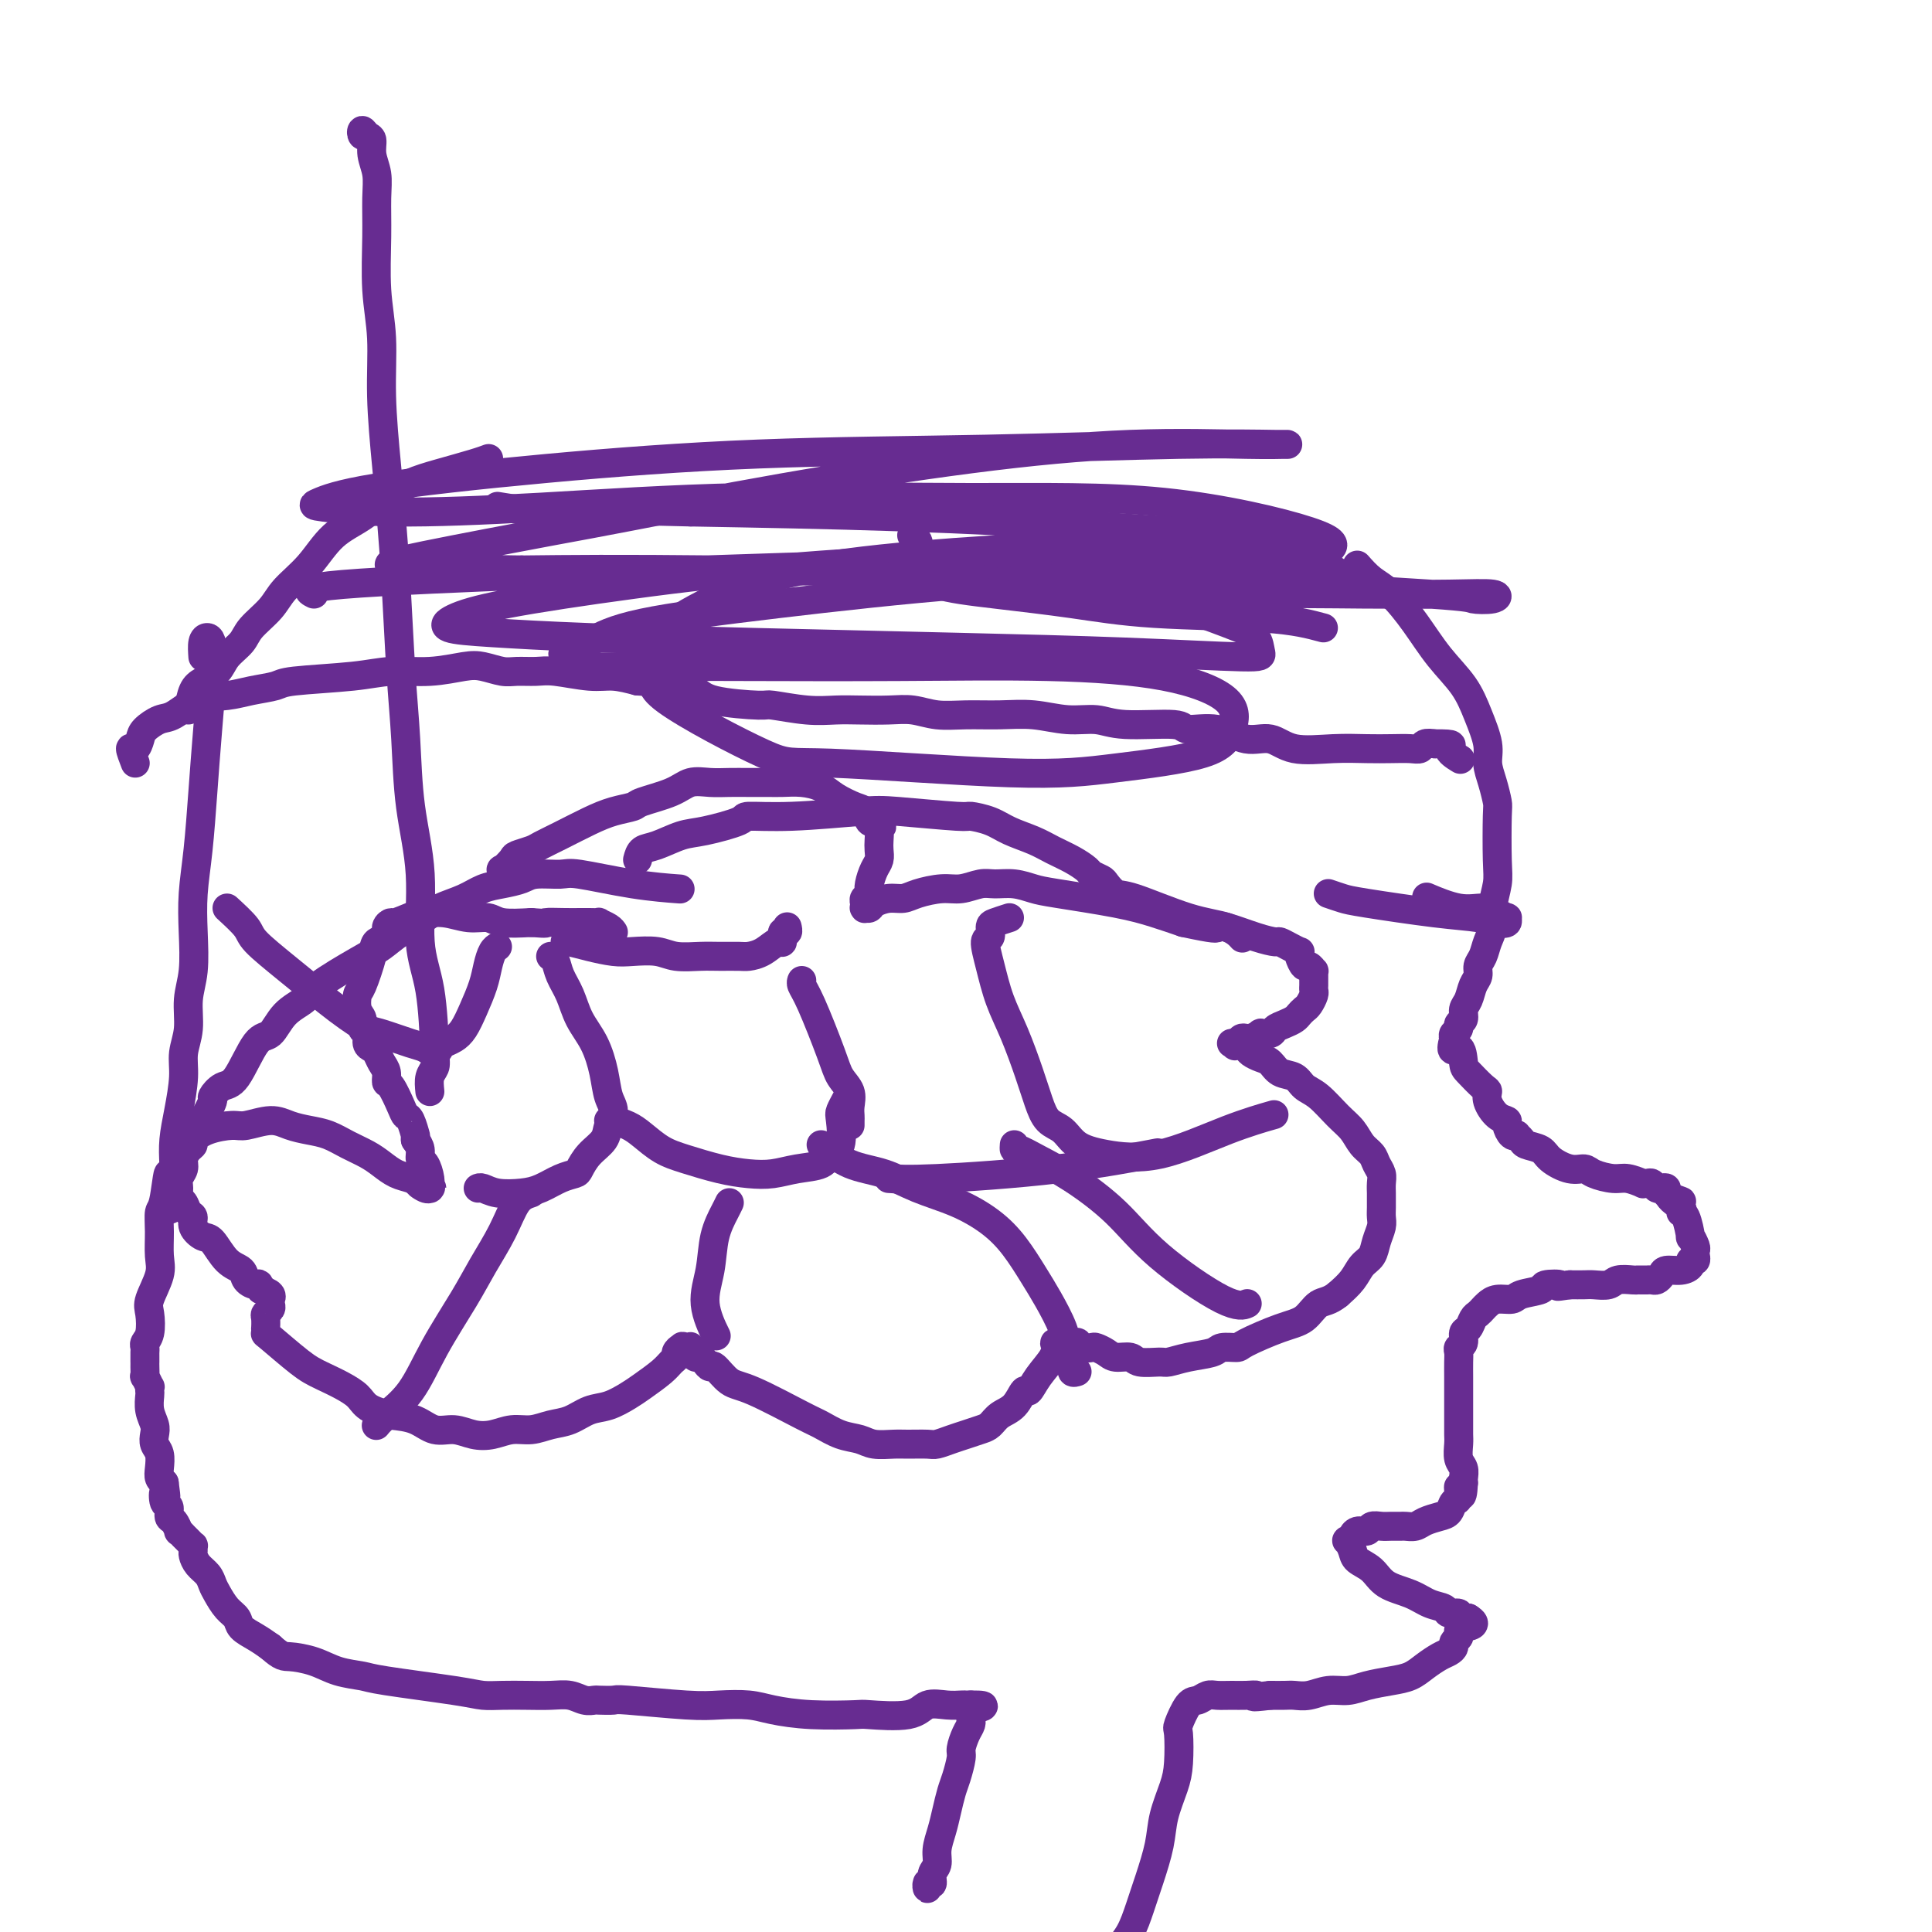 <svg viewBox='0 0 400 400' version='1.1' xmlns='http://www.w3.org/2000/svg' xmlns:xlink='http://www.w3.org/1999/xlink'><g fill='none' stroke='#672C91' stroke-width='6' stroke-linecap='round' stroke-linejoin='round'><path d='M105,182c-0.364,-0.900 -0.729,-1.799 -1,-2c-0.271,-0.201 -0.450,0.298 0,0c0.450,-0.298 1.528,-1.391 2,-2c0.472,-0.609 0.337,-0.733 1,-1c0.663,-0.267 2.122,-0.677 3,-1c0.878,-0.323 1.174,-0.559 2,-1c0.826,-0.441 2.181,-1.087 4,-2c1.819,-0.913 4.100,-2.092 6,-3c1.900,-0.908 3.417,-1.543 5,-2c1.583,-0.457 3.231,-0.735 4,-1c0.769,-0.265 0.659,-0.516 2,-1c1.341,-0.484 4.133,-1.202 6,-2c1.867,-0.798 2.811,-1.678 4,-2c1.189,-0.322 2.624,-0.086 4,0c1.376,0.086 2.692,0.022 4,0c1.308,-0.022 2.608,-0.004 4,0c1.392,0.004 2.874,-0.007 4,0c1.126,0.007 1.894,0.033 3,0c1.106,-0.033 2.548,-0.126 4,0c1.452,0.126 2.914,0.472 4,1c1.086,0.528 1.797,1.238 3,2c1.203,0.762 2.900,1.575 4,2c1.100,0.425 1.604,0.460 2,1c0.396,0.540 0.685,1.583 1,2c0.315,0.417 0.658,0.209 1,0'/><path d='M181,170c2.547,1.429 1.415,1.002 1,1c-0.415,-0.002 -0.114,0.421 0,1c0.114,0.579 0.041,1.313 0,2c-0.041,0.687 -0.050,1.325 0,2c0.050,0.675 0.158,1.386 0,2c-0.158,0.614 -0.582,1.130 -1,2c-0.418,0.870 -0.830,2.094 -1,3c-0.170,0.906 -0.098,1.496 0,2c0.098,0.504 0.222,0.923 0,1c-0.222,0.077 -0.791,-0.190 -1,0c-0.209,0.190 -0.057,0.835 0,1c0.057,0.165 0.019,-0.151 0,0c-0.019,0.151 -0.018,0.770 0,1c0.018,0.230 0.052,0.072 0,0c-0.052,-0.072 -0.190,-0.057 0,0c0.190,0.057 0.709,0.156 1,0c0.291,-0.156 0.353,-0.568 1,-1c0.647,-0.432 1.880,-0.885 3,-1c1.120,-0.115 2.127,0.109 3,0c0.873,-0.109 1.611,-0.551 3,-1c1.389,-0.449 3.427,-0.906 5,-1c1.573,-0.094 2.679,0.174 4,0c1.321,-0.174 2.856,-0.791 4,-1c1.144,-0.209 1.896,-0.012 3,0c1.104,0.012 2.558,-0.163 4,0c1.442,0.163 2.870,0.662 4,1c1.130,0.338 1.963,0.513 5,1c3.037,0.487 8.279,1.285 12,2c3.721,0.715 5.920,1.347 8,2c2.080,0.653 4.040,1.326 6,2'/><path d='M245,191c6.959,1.492 6.858,1.222 7,1c0.142,-0.222 0.527,-0.397 2,0c1.473,0.397 4.034,1.364 6,2c1.966,0.636 3.336,0.940 4,1c0.664,0.060 0.622,-0.126 1,0c0.378,0.126 1.176,0.563 2,1c0.824,0.437 1.674,0.872 2,1c0.326,0.128 0.130,-0.053 0,0c-0.130,0.053 -0.192,0.339 0,1c0.192,0.661 0.640,1.697 1,2c0.360,0.303 0.632,-0.126 1,0c0.368,0.126 0.831,0.807 1,1c0.169,0.193 0.045,-0.103 0,0c-0.045,0.103 -0.011,0.604 0,1c0.011,0.396 0.000,0.687 0,1c-0.000,0.313 0.011,0.647 0,1c-0.011,0.353 -0.045,0.724 0,1c0.045,0.276 0.167,0.455 0,1c-0.167,0.545 -0.625,1.455 -1,2c-0.375,0.545 -0.668,0.723 -1,1c-0.332,0.277 -0.703,0.652 -1,1c-0.297,0.348 -0.518,0.668 -1,1c-0.482,0.332 -1.223,0.676 -2,1c-0.777,0.324 -1.588,0.626 -2,1c-0.412,0.374 -0.425,0.818 -1,1c-0.575,0.182 -1.713,0.101 -2,0c-0.287,-0.101 0.277,-0.220 0,0c-0.277,0.220 -1.394,0.781 -2,1c-0.606,0.219 -0.702,0.098 -1,0c-0.298,-0.098 -0.800,-0.171 -1,0c-0.200,0.171 -0.100,0.585 0,1'/><path d='M257,216c-2.169,1.079 -1.090,0.278 -1,0c0.090,-0.278 -0.807,-0.033 -1,0c-0.193,0.033 0.319,-0.147 1,0c0.681,0.147 1.532,0.621 2,1c0.468,0.379 0.552,0.664 1,1c0.448,0.336 1.260,0.723 2,1c0.740,0.277 1.408,0.442 2,1c0.592,0.558 1.110,1.507 2,2c0.890,0.493 2.154,0.529 3,1c0.846,0.471 1.276,1.376 2,2c0.724,0.624 1.742,0.968 3,2c1.258,1.032 2.757,2.752 4,4c1.243,1.248 2.232,2.025 3,3c0.768,0.975 1.316,2.148 2,3c0.684,0.852 1.504,1.384 2,2c0.496,0.616 0.669,1.316 1,2c0.331,0.684 0.821,1.352 1,2c0.179,0.648 0.048,1.276 0,2c-0.048,0.724 -0.012,1.544 0,2c0.012,0.456 -0.000,0.548 0,1c0.000,0.452 0.012,1.266 0,2c-0.012,0.734 -0.048,1.389 0,2c0.048,0.611 0.179,1.178 0,2c-0.179,0.822 -0.670,1.900 -1,3c-0.330,1.100 -0.501,2.223 -1,3c-0.499,0.777 -1.327,1.209 -2,2c-0.673,0.791 -1.192,1.940 -2,3c-0.808,1.060 -1.904,2.030 -3,3'/><path d='M277,268c-1.859,1.529 -3.007,1.352 -4,2c-0.993,0.648 -1.832,2.120 -3,3c-1.168,0.880 -2.667,1.167 -5,2c-2.333,0.833 -5.502,2.212 -7,3c-1.498,0.788 -1.326,0.986 -2,1c-0.674,0.014 -2.195,-0.154 -3,0c-0.805,0.154 -0.895,0.631 -2,1c-1.105,0.369 -3.225,0.631 -5,1c-1.775,0.369 -3.203,0.846 -4,1c-0.797,0.154 -0.962,-0.014 -2,0c-1.038,0.014 -2.951,0.210 -4,0c-1.049,-0.210 -1.236,-0.827 -2,-1c-0.764,-0.173 -2.106,0.098 -3,0c-0.894,-0.098 -1.340,-0.566 -2,-1c-0.660,-0.434 -1.535,-0.834 -2,-1c-0.465,-0.166 -0.521,-0.097 -1,0c-0.479,0.097 -1.381,0.222 -2,0c-0.619,-0.222 -0.953,-0.792 -1,-1c-0.047,-0.208 0.195,-0.056 0,0c-0.195,0.056 -0.825,0.015 -1,0c-0.175,-0.015 0.107,-0.004 0,0c-0.107,0.004 -0.602,0.001 -1,0c-0.398,-0.001 -0.699,-0.001 -1,0'/><path d='M220,278c-3.348,-0.373 -0.718,0.693 0,1c0.718,0.307 -0.475,-0.145 -1,0c-0.525,0.145 -0.380,0.886 -1,2c-0.620,1.114 -2.004,2.602 -3,4c-0.996,1.398 -1.604,2.707 -2,3c-0.396,0.293 -0.581,-0.430 -1,0c-0.419,0.430 -1.074,2.013 -2,3c-0.926,0.987 -2.123,1.377 -3,2c-0.877,0.623 -1.432,1.477 -2,2c-0.568,0.523 -1.147,0.714 -2,1c-0.853,0.286 -1.979,0.665 -3,1c-1.021,0.335 -1.938,0.625 -3,1c-1.062,0.375 -2.269,0.833 -3,1c-0.731,0.167 -0.985,0.041 -2,0c-1.015,-0.041 -2.791,0.001 -4,0c-1.209,-0.001 -1.850,-0.046 -3,0c-1.150,0.046 -2.808,0.181 -4,0c-1.192,-0.181 -1.918,-0.679 -3,-1c-1.082,-0.321 -2.519,-0.465 -4,-1c-1.481,-0.535 -3.006,-1.461 -4,-2c-0.994,-0.539 -1.456,-0.690 -4,-2c-2.544,-1.310 -7.168,-3.779 -10,-5c-2.832,-1.221 -3.872,-1.193 -5,-2c-1.128,-0.807 -2.344,-2.450 -3,-3c-0.656,-0.550 -0.750,-0.006 -1,0c-0.250,0.006 -0.655,-0.524 -1,-1c-0.345,-0.476 -0.631,-0.897 -1,-1c-0.369,-0.103 -0.820,0.114 -1,0c-0.180,-0.114 -0.090,-0.557 0,-1'/><path d='M144,280c-4.864,-2.569 -2.024,-0.493 -1,0c1.024,0.493 0.232,-0.597 0,-1c-0.232,-0.403 0.096,-0.119 0,0c-0.096,0.119 -0.617,0.073 -1,0c-0.383,-0.073 -0.629,-0.172 -1,0c-0.371,0.172 -0.869,0.616 -1,1c-0.131,0.384 0.104,0.707 0,1c-0.104,0.293 -0.548,0.555 -1,1c-0.452,0.445 -0.914,1.074 -2,2c-1.086,0.926 -2.797,2.150 -4,3c-1.203,0.850 -1.900,1.327 -3,2c-1.100,0.673 -2.604,1.543 -4,2c-1.396,0.457 -2.683,0.500 -4,1c-1.317,0.500 -2.662,1.458 -4,2c-1.338,0.542 -2.668,0.668 -4,1c-1.332,0.332 -2.666,0.869 -4,1c-1.334,0.131 -2.667,-0.145 -4,0c-1.333,0.145 -2.666,0.712 -4,1c-1.334,0.288 -2.670,0.298 -4,0c-1.330,-0.298 -2.656,-0.905 -4,-1c-1.344,-0.095 -2.708,0.320 -4,0c-1.292,-0.320 -2.512,-1.377 -4,-2c-1.488,-0.623 -3.244,-0.811 -5,-1'/><path d='M81,293c-5.703,-1.155 -5.462,-2.543 -7,-4c-1.538,-1.457 -4.857,-2.983 -7,-4c-2.143,-1.017 -3.110,-1.525 -5,-3c-1.890,-1.475 -4.702,-3.919 -6,-5c-1.298,-1.081 -1.081,-0.800 -1,-1c0.081,-0.200 0.025,-0.880 0,-1c-0.025,-0.120 -0.021,0.319 0,0c0.021,-0.319 0.058,-1.396 0,-2c-0.058,-0.604 -0.212,-0.737 0,-1c0.212,-0.263 0.788,-0.658 1,-1c0.212,-0.342 0.058,-0.630 0,-1c-0.058,-0.370 -0.021,-0.820 0,-1c0.021,-0.180 0.026,-0.089 0,0c-0.026,0.089 -0.084,0.178 0,0c0.084,-0.178 0.310,-0.622 0,-1c-0.310,-0.378 -1.155,-0.689 -2,-1'/><path d='M54,267c-0.421,-1.741 -0.473,-1.094 -1,-1c-0.527,0.094 -1.530,-0.366 -2,-1c-0.470,-0.634 -0.407,-1.444 -1,-2c-0.593,-0.556 -1.843,-0.860 -3,-2c-1.157,-1.140 -2.222,-3.116 -3,-4c-0.778,-0.884 -1.269,-0.675 -2,-1c-0.731,-0.325 -1.702,-1.186 -2,-2c-0.298,-0.814 0.078,-1.583 0,-2c-0.078,-0.417 -0.610,-0.482 -1,-1c-0.390,-0.518 -0.636,-1.490 -1,-2c-0.364,-0.510 -0.844,-0.559 -1,-1c-0.156,-0.441 0.013,-1.274 0,-2c-0.013,-0.726 -0.210,-1.347 0,-2c0.210,-0.653 0.825,-1.340 1,-2c0.175,-0.660 -0.090,-1.294 0,-2c0.090,-0.706 0.535,-1.486 1,-2c0.465,-0.514 0.951,-0.764 1,-1c0.049,-0.236 -0.339,-0.460 0,-1c0.339,-0.540 1.405,-1.396 3,-2c1.595,-0.604 3.717,-0.957 5,-1c1.283,-0.043 1.725,0.225 3,0c1.275,-0.225 3.383,-0.944 5,-1c1.617,-0.056 2.743,0.551 4,1c1.257,0.449 2.643,0.739 4,1c1.357,0.261 2.684,0.493 4,1c1.316,0.507 2.621,1.287 4,2c1.379,0.713 2.831,1.357 4,2c1.169,0.643 2.056,1.286 3,2c0.944,0.714 1.947,1.500 3,2c1.053,0.500 2.158,0.714 3,1c0.842,0.286 1.421,0.643 2,1'/><path d='M87,245c4.752,1.949 1.130,0.321 0,0c-1.130,-0.321 0.230,0.663 1,1c0.770,0.337 0.948,0.025 1,0c0.052,-0.025 -0.024,0.236 0,0c0.024,-0.236 0.147,-0.969 0,-2c-0.147,-1.031 -0.565,-2.359 -1,-3c-0.435,-0.641 -0.886,-0.596 -1,-1c-0.114,-0.404 0.110,-1.258 0,-2c-0.110,-0.742 -0.555,-1.371 -1,-2'/><path d='M86,236c-0.108,-1.449 0.122,-0.571 0,-1c-0.122,-0.429 -0.597,-2.166 -1,-3c-0.403,-0.834 -0.734,-0.765 -1,-1c-0.266,-0.235 -0.467,-0.773 -1,-2c-0.533,-1.227 -1.400,-3.145 -2,-4c-0.600,-0.855 -0.934,-0.649 -1,-1c-0.066,-0.351 0.136,-1.259 0,-2c-0.136,-0.741 -0.610,-1.316 -1,-2c-0.390,-0.684 -0.697,-1.478 -1,-2c-0.303,-0.522 -0.602,-0.773 -1,-1c-0.398,-0.227 -0.895,-0.430 -1,-1c-0.105,-0.570 0.182,-1.508 0,-2c-0.182,-0.492 -0.831,-0.537 -1,-1c-0.169,-0.463 0.144,-1.345 0,-2c-0.144,-0.655 -0.745,-1.082 -1,-2c-0.255,-0.918 -0.166,-2.325 0,-3c0.166,-0.675 0.407,-0.618 1,-2c0.593,-1.382 1.536,-4.203 2,-6c0.464,-1.797 0.449,-2.571 1,-3c0.551,-0.429 1.669,-0.515 2,-1c0.331,-0.485 -0.124,-1.369 0,-2c0.124,-0.631 0.829,-1.007 1,-1c0.171,0.007 -0.191,0.398 1,0c1.191,-0.398 3.936,-1.586 5,-2c1.064,-0.414 0.446,-0.055 1,0c0.554,0.055 2.281,-0.195 4,0c1.719,0.195 3.430,0.836 5,1c1.570,0.164 3.000,-0.148 4,0c1.000,0.148 1.572,0.757 3,1c1.428,0.243 3.714,0.122 6,0'/><path d='M110,191c4.037,0.309 2.631,0.083 3,0c0.369,-0.083 2.514,-0.023 4,0c1.486,0.023 2.314,0.009 3,0c0.686,-0.009 1.231,-0.013 2,0c0.769,0.013 1.761,0.042 2,0c0.239,-0.042 -0.276,-0.156 0,0c0.276,0.156 1.344,0.580 2,1c0.656,0.420 0.902,0.834 1,1c0.098,0.166 0.049,0.083 0,0'/><path d='M117,195c0.098,-0.083 0.196,-0.167 1,0c0.804,0.167 2.314,0.584 4,1c1.686,0.416 3.550,0.829 5,1c1.450,0.171 2.487,0.098 4,0c1.513,-0.098 3.501,-0.223 5,0c1.499,0.223 2.508,0.792 4,1c1.492,0.208 3.466,0.054 5,0c1.534,-0.054 2.628,-0.009 4,0c1.372,0.009 3.023,-0.020 4,0c0.977,0.020 1.280,0.089 2,0c0.720,-0.089 1.857,-0.334 3,-1c1.143,-0.666 2.292,-1.751 3,-2c0.708,-0.249 0.974,0.340 1,0c0.026,-0.340 -0.189,-1.608 0,-2c0.189,-0.392 0.783,0.091 1,0c0.217,-0.091 0.059,-0.755 0,-1c-0.059,-0.245 -0.017,-0.070 0,0c0.017,0.070 0.008,0.035 0,0'/><path d='M114,198c0.359,0.172 0.719,0.343 1,1c0.281,0.657 0.485,1.798 1,3c0.515,1.202 1.342,2.464 2,4c0.658,1.536 1.148,3.345 2,5c0.852,1.655 2.067,3.156 3,5c0.933,1.844 1.583,4.030 2,6c0.417,1.970 0.600,3.724 1,5c0.400,1.276 1.018,2.076 1,3c-0.018,0.924 -0.672,1.974 -1,3c-0.328,1.026 -0.331,2.028 -1,3c-0.669,0.972 -2.006,1.913 -3,3c-0.994,1.087 -1.646,2.319 -2,3c-0.354,0.681 -0.408,0.810 -1,1c-0.592,0.190 -1.720,0.439 -3,1c-1.280,0.561 -2.711,1.432 -4,2c-1.289,0.568 -2.437,0.832 -4,1c-1.563,0.168 -3.543,0.241 -5,0c-1.457,-0.241 -2.392,-0.796 -3,-1c-0.608,-0.204 -0.888,-0.058 -1,0c-0.112,0.058 -0.056,0.029 0,0'/><path d='M126,232c0.149,-0.074 0.298,-0.147 1,0c0.702,0.147 1.957,0.515 3,1c1.043,0.485 1.874,1.086 3,2c1.126,0.914 2.548,2.141 4,3c1.452,0.859 2.935,1.351 5,2c2.065,0.649 4.710,1.454 7,2c2.290,0.546 4.223,0.833 6,1c1.777,0.167 3.398,0.214 5,0c1.602,-0.214 3.186,-0.687 5,-1c1.814,-0.313 3.858,-0.464 5,-1c1.142,-0.536 1.381,-1.458 2,-2c0.619,-0.542 1.616,-0.706 2,-2c0.384,-1.294 0.154,-3.718 0,-5c-0.154,-1.282 -0.234,-1.422 0,-2c0.234,-0.578 0.781,-1.594 1,-2c0.219,-0.406 0.109,-0.203 0,0'/><path d='M176,233c-0.004,-0.351 -0.007,-0.701 0,-1c0.007,-0.299 0.026,-0.545 0,-1c-0.026,-0.455 -0.097,-1.119 0,-2c0.097,-0.881 0.362,-1.980 0,-3c-0.362,-1.020 -1.351,-1.962 -2,-3c-0.649,-1.038 -0.958,-2.173 -2,-5c-1.042,-2.827 -2.815,-7.345 -4,-10c-1.185,-2.655 -1.781,-3.445 -2,-4c-0.219,-0.555 -0.063,-0.873 0,-1c0.063,-0.127 0.031,-0.064 0,0'/><path d='M209,190c-1.145,0.370 -2.290,0.739 -3,1c-0.710,0.261 -0.984,0.413 -1,1c-0.016,0.587 0.225,1.609 0,2c-0.225,0.391 -0.916,0.150 -1,1c-0.084,0.850 0.439,2.789 1,5c0.561,2.211 1.161,4.693 2,7c0.839,2.307 1.919,4.437 3,7c1.081,2.563 2.164,5.558 3,8c0.836,2.442 1.426,4.331 2,6c0.574,1.669 1.132,3.117 2,4c0.868,0.883 2.044,1.202 3,2c0.956,0.798 1.690,2.077 3,3c1.310,0.923 3.196,1.490 6,2c2.804,0.510 6.525,0.961 11,0c4.475,-0.961 9.705,-3.336 14,-5c4.295,-1.664 7.656,-2.618 9,-3c1.344,-0.382 0.672,-0.191 0,0'/><path d='M42,232c0.889,-1.636 1.778,-3.273 2,-4c0.222,-0.727 -0.222,-0.545 0,-1c0.222,-0.455 1.111,-1.546 2,-2c0.889,-0.454 1.779,-0.271 3,-2c1.221,-1.729 2.773,-5.370 4,-7c1.227,-1.630 2.130,-1.248 3,-2c0.870,-0.752 1.706,-2.637 3,-4c1.294,-1.363 3.047,-2.202 4,-3c0.953,-0.798 1.106,-1.554 3,-3c1.894,-1.446 5.530,-3.581 8,-5c2.470,-1.419 3.774,-2.123 5,-3c1.226,-0.877 2.375,-1.926 4,-3c1.625,-1.074 3.725,-2.172 5,-3c1.275,-0.828 1.724,-1.388 3,-2c1.276,-0.612 3.378,-1.278 5,-2c1.622,-0.722 2.763,-1.499 4,-2c1.237,-0.501 2.569,-0.724 4,-1c1.431,-0.276 2.962,-0.603 4,-1c1.038,-0.397 1.582,-0.863 3,-1c1.418,-0.137 3.709,0.054 5,0c1.291,-0.054 1.583,-0.355 4,0c2.417,0.355 6.958,1.365 11,2c4.042,0.635 7.583,0.896 9,1c1.417,0.104 0.708,0.052 0,0'/><path d='M132,178c0.209,-0.788 0.418,-1.577 1,-2c0.582,-0.423 1.537,-0.482 3,-1c1.463,-0.518 3.432,-1.497 5,-2c1.568,-0.503 2.733,-0.531 5,-1c2.267,-0.469 5.634,-1.381 7,-2c1.366,-0.619 0.731,-0.947 2,-1c1.269,-0.053 4.442,0.167 9,0c4.558,-0.167 10.501,-0.722 14,-1c3.499,-0.278 4.552,-0.279 8,0c3.448,0.279 9.290,0.837 12,1c2.710,0.163 2.289,-0.070 3,0c0.711,0.070 2.553,0.441 4,1c1.447,0.559 2.500,1.305 4,2c1.500,0.695 3.447,1.338 5,2c1.553,0.662 2.710,1.344 4,2c1.290,0.656 2.712,1.288 4,2c1.288,0.712 2.442,1.505 3,2c0.558,0.495 0.520,0.693 1,1c0.480,0.307 1.480,0.723 2,1c0.520,0.277 0.562,0.416 1,1c0.438,0.584 1.274,1.614 2,2c0.726,0.386 1.344,0.128 4,1c2.656,0.872 7.351,2.873 11,4c3.649,1.127 6.252,1.380 8,2c1.748,0.620 2.642,1.606 3,2c0.358,0.394 0.179,0.197 0,0'/><path d='M170,237c1.903,1.537 3.807,3.075 6,4c2.193,0.925 4.676,1.239 7,2c2.324,0.761 4.488,1.970 7,3c2.512,1.030 5.371,1.879 8,3c2.629,1.121 5.027,2.512 7,4c1.973,1.488 3.523,3.073 5,5c1.477,1.927 2.883,4.196 4,6c1.117,1.804 1.944,3.142 3,5c1.056,1.858 2.339,4.235 3,6c0.661,1.765 0.699,2.918 1,4c0.301,1.082 0.864,2.094 1,3c0.136,0.906 -0.156,1.705 0,2c0.156,0.295 0.759,0.084 1,0c0.241,-0.084 0.121,-0.042 0,0'/><path d='M151,249c-0.214,0.447 -0.428,0.895 -1,2c-0.572,1.105 -1.501,2.868 -2,5c-0.499,2.132 -0.567,4.633 -1,7c-0.433,2.367 -1.232,4.599 -1,7c0.232,2.401 1.495,4.972 2,6c0.505,1.028 0.253,0.514 0,0'/><path d='M110,247c-1.028,0.339 -2.056,0.677 -3,2c-0.944,1.323 -1.805,3.630 -3,6c-1.195,2.370 -2.726,4.802 -4,7c-1.274,2.198 -2.293,4.162 -4,7c-1.707,2.838 -4.104,6.551 -6,10c-1.896,3.449 -3.292,6.636 -5,9c-1.708,2.364 -3.729,3.906 -5,5c-1.271,1.094 -1.792,1.741 -2,2c-0.208,0.259 -0.104,0.129 0,0'/><path d='M210,237c-0.033,0.462 -0.065,0.924 0,1c0.065,0.076 0.228,-0.235 1,0c0.772,0.235 2.152,1.017 4,2c1.848,0.983 4.163,2.169 7,4c2.837,1.831 6.197,4.308 9,7c2.803,2.692 5.050,5.598 9,9c3.950,3.402 9.602,7.301 13,9c3.398,1.699 4.542,1.200 5,1c0.458,-0.200 0.229,-0.100 0,0'/><path d='M184,244c1.964,0.137 3.929,0.274 10,0c6.071,-0.274 16.250,-0.958 25,-2c8.750,-1.042 16.071,-2.440 19,-3c2.929,-0.560 1.464,-0.280 0,0'/><path d='M42,136c-0.077,-1.133 -0.153,-2.266 0,-3c0.153,-0.734 0.536,-1.070 1,-1c0.464,0.070 1.010,0.547 1,4c-0.010,3.453 -0.577,9.883 -1,15c-0.423,5.117 -0.701,8.920 -1,13c-0.299,4.080 -0.620,8.438 -1,12c-0.380,3.562 -0.819,6.328 -1,9c-0.181,2.672 -0.105,5.249 0,8c0.105,2.751 0.239,5.675 0,8c-0.239,2.325 -0.851,4.052 -1,6c-0.149,1.948 0.167,4.116 0,6c-0.167,1.884 -0.815,3.483 -1,5c-0.185,1.517 0.095,2.953 0,5c-0.095,2.047 -0.564,4.705 -1,7c-0.436,2.295 -0.839,4.227 -1,6c-0.161,1.773 -0.081,3.386 0,5'/><path d='M36,241c-1.110,17.181 -0.887,6.132 -1,3c-0.113,-3.132 -0.564,1.651 -1,4c-0.436,2.349 -0.856,2.264 -1,3c-0.144,0.736 -0.011,2.292 0,4c0.011,1.708 -0.101,3.567 0,5c0.101,1.433 0.416,2.439 0,4c-0.416,1.561 -1.561,3.675 -2,5c-0.439,1.325 -0.170,1.861 0,3c0.170,1.139 0.242,2.882 0,4c-0.242,1.118 -0.797,1.610 -1,2c-0.203,0.390 -0.054,0.679 0,1c0.054,0.321 0.015,0.676 0,1c-0.015,0.324 -0.004,0.617 0,1c0.004,0.383 -0.000,0.857 0,1c0.000,0.143 0.004,-0.045 0,0c-0.004,0.045 -0.015,0.323 0,1c0.015,0.677 0.057,1.754 0,2c-0.057,0.246 -0.211,-0.339 0,0c0.211,0.339 0.788,1.602 1,2c0.212,0.398 0.061,-0.069 0,0c-0.061,0.069 -0.030,0.676 0,1c0.030,0.324 0.060,0.366 0,1c-0.060,0.634 -0.208,1.859 0,3c0.208,1.141 0.774,2.196 1,3c0.226,0.804 0.112,1.357 0,2c-0.112,0.643 -0.223,1.377 0,2c0.223,0.623 0.782,1.136 1,2c0.218,0.864 0.097,2.079 0,3c-0.097,0.921 -0.171,1.549 0,2c0.171,0.451 0.585,0.726 1,1'/><path d='M34,307c0.636,4.671 0.226,2.350 0,2c-0.226,-0.350 -0.267,1.273 0,2c0.267,0.727 0.841,0.558 1,1c0.159,0.442 -0.097,1.496 0,2c0.097,0.504 0.547,0.460 1,1c0.453,0.540 0.909,1.664 1,2c0.091,0.336 -0.182,-0.116 0,0c0.182,0.116 0.819,0.801 1,1c0.181,0.199 -0.095,-0.087 0,0c0.095,0.087 0.561,0.547 1,1c0.439,0.453 0.852,0.898 1,1c0.148,0.102 0.032,-0.138 0,0c-0.032,0.138 0.019,0.656 0,1c-0.019,0.344 -0.108,0.514 0,1c0.108,0.486 0.413,1.289 1,2c0.587,0.711 1.457,1.331 2,2c0.543,0.669 0.760,1.386 1,2c0.240,0.614 0.504,1.123 1,2c0.496,0.877 1.224,2.122 2,3c0.776,0.878 1.600,1.390 2,2c0.400,0.610 0.377,1.318 1,2c0.623,0.682 1.892,1.338 3,2c1.108,0.662 2.054,1.331 3,2'/><path d='M56,341c2.366,2.123 2.780,1.930 4,2c1.220,0.070 3.246,0.404 5,1c1.754,0.596 3.235,1.456 5,2c1.765,0.544 3.815,0.773 5,1c1.185,0.227 1.505,0.453 5,1c3.495,0.547 10.163,1.415 14,2c3.837,0.585 4.841,0.888 6,1c1.159,0.112 2.474,0.034 4,0c1.526,-0.034 3.264,-0.023 5,0c1.736,0.023 3.471,0.059 5,0c1.529,-0.059 2.852,-0.212 4,0c1.148,0.212 2.123,0.788 3,1c0.877,0.212 1.658,0.061 2,0c0.342,-0.061 0.245,-0.030 1,0c0.755,0.030 2.361,0.060 3,0c0.639,-0.060 0.310,-0.209 3,0c2.690,0.209 8.399,0.778 12,1c3.601,0.222 5.095,0.098 7,0c1.905,-0.098 4.220,-0.170 6,0c1.780,0.170 3.026,0.584 5,1c1.974,0.416 4.677,0.836 8,1c3.323,0.164 7.267,0.072 9,0c1.733,-0.072 1.255,-0.124 3,0c1.745,0.124 5.711,0.426 8,0c2.289,-0.426 2.900,-1.578 4,-2c1.100,-0.422 2.690,-0.113 4,0c1.310,0.113 2.341,0.030 3,0c0.659,-0.030 0.947,-0.008 1,0c0.053,0.008 -0.128,0.002 0,0c0.128,-0.002 0.564,-0.001 1,0'/><path d='M201,353c5.105,-0.071 1.368,0.751 0,1c-1.368,0.249 -0.366,-0.074 0,0c0.366,0.074 0.095,0.547 0,1c-0.095,0.453 -0.015,0.888 0,1c0.015,0.112 -0.034,-0.099 0,0c0.034,0.099 0.150,0.509 0,1c-0.150,0.491 -0.565,1.064 -1,2c-0.435,0.936 -0.890,2.235 -1,3c-0.110,0.765 0.126,0.998 0,2c-0.126,1.002 -0.612,2.775 -1,4c-0.388,1.225 -0.677,1.904 -1,3c-0.323,1.096 -0.679,2.611 -1,4c-0.321,1.389 -0.607,2.653 -1,4c-0.393,1.347 -0.894,2.776 -1,4c-0.106,1.224 0.182,2.242 0,3c-0.182,0.758 -0.833,1.257 -1,2c-0.167,0.743 0.151,1.729 0,2c-0.151,0.271 -0.773,-0.175 -1,0c-0.227,0.175 -0.061,0.970 0,1c0.061,0.030 0.017,-0.706 0,-1c-0.017,-0.294 -0.009,-0.147 0,0'/><path d='M39,147c0.277,-1.506 0.554,-3.011 1,-4c0.446,-0.989 1.062,-1.460 2,-2c0.938,-0.540 2.198,-1.148 3,-2c0.802,-0.852 1.147,-1.949 2,-3c0.853,-1.051 2.216,-2.057 3,-3c0.784,-0.943 0.991,-1.824 2,-3c1.009,-1.176 2.821,-2.649 4,-4c1.179,-1.351 1.725,-2.581 3,-4c1.275,-1.419 3.281,-3.027 5,-5c1.719,-1.973 3.153,-4.310 5,-6c1.847,-1.690 4.108,-2.732 6,-4c1.892,-1.268 3.414,-2.760 5,-4c1.586,-1.240 3.234,-2.227 5,-3c1.766,-0.773 3.649,-1.331 6,-2c2.351,-0.669 5.172,-1.449 7,-2c1.828,-0.551 2.665,-0.872 3,-1c0.335,-0.128 0.167,-0.064 0,0'/><path d='M281,117c0.935,1.064 1.871,2.127 3,3c1.129,0.873 2.452,1.554 4,3c1.548,1.446 3.323,3.657 5,6c1.677,2.343 3.258,4.818 5,7c1.742,2.182 3.647,4.070 5,6c1.353,1.930 2.156,3.901 3,6c0.844,2.099 1.729,4.327 2,6c0.271,1.673 -0.071,2.790 0,4c0.071,1.210 0.556,2.514 1,4c0.444,1.486 0.847,3.156 1,4c0.153,0.844 0.056,0.862 0,3c-0.056,2.138 -0.071,6.396 0,9c0.071,2.604 0.226,3.555 0,5c-0.226,1.445 -0.835,3.384 -1,5c-0.165,1.616 0.114,2.908 0,4c-0.114,1.092 -0.622,1.982 -1,3c-0.378,1.018 -0.626,2.163 -1,3c-0.374,0.837 -0.875,1.365 -1,2c-0.125,0.635 0.125,1.378 0,2c-0.125,0.622 -0.626,1.122 -1,2c-0.374,0.878 -0.621,2.133 -1,3c-0.379,0.867 -0.890,1.346 -1,2c-0.110,0.654 0.180,1.485 0,2c-0.180,0.515 -0.832,0.715 -1,1c-0.168,0.285 0.147,0.654 0,1c-0.147,0.346 -0.756,0.670 -1,1c-0.244,0.330 -0.122,0.665 0,1'/><path d='M301,215c-1.067,3.849 0.264,1.972 1,2c0.736,0.028 0.875,1.960 1,3c0.125,1.040 0.235,1.189 1,2c0.765,0.811 2.185,2.283 3,3c0.815,0.717 1.027,0.677 1,1c-0.027,0.323 -0.292,1.008 0,2c0.292,0.992 1.140,2.290 2,3c0.860,0.710 1.732,0.830 2,1c0.268,0.170 -0.068,0.388 0,1c0.068,0.612 0.541,1.617 1,2c0.459,0.383 0.904,0.143 1,0c0.096,-0.143 -0.156,-0.191 0,0c0.156,0.191 0.720,0.619 1,1c0.280,0.381 0.278,0.714 1,1c0.722,0.286 2.169,0.524 3,1c0.831,0.476 1.044,1.189 2,2c0.956,0.811 2.653,1.719 4,2c1.347,0.281 2.344,-0.064 3,0c0.656,0.064 0.970,0.539 2,1c1.030,0.461 2.776,0.908 4,1c1.224,0.092 1.924,-0.173 3,0c1.076,0.173 2.526,0.782 3,1c0.474,0.218 -0.028,0.045 0,0c0.028,-0.045 0.586,0.040 1,0c0.414,-0.040 0.685,-0.204 1,0c0.315,0.204 0.676,0.776 1,1c0.324,0.224 0.613,0.101 1,0c0.387,-0.101 0.874,-0.181 1,0c0.126,0.181 -0.107,0.623 0,1c0.107,0.377 0.553,0.688 1,1'/><path d='M346,248c4.517,1.597 0.808,0.090 0,0c-0.808,-0.090 1.285,1.238 2,2c0.715,0.762 0.052,0.957 0,1c-0.052,0.043 0.508,-0.067 1,1c0.492,1.067 0.917,3.309 1,4c0.083,0.691 -0.174,-0.170 0,0c0.174,0.170 0.780,1.370 1,2c0.220,0.630 0.055,0.690 0,1c-0.055,0.310 0.001,0.870 0,1c-0.001,0.130 -0.057,-0.172 0,0c0.057,0.172 0.229,0.816 0,1c-0.229,0.184 -0.859,-0.091 -1,0c-0.141,0.091 0.208,0.550 0,1c-0.208,0.450 -0.973,0.891 -2,1c-1.027,0.109 -2.318,-0.114 -3,0c-0.682,0.114 -0.756,0.567 -1,1c-0.244,0.433 -0.657,0.848 -1,1c-0.343,0.152 -0.617,0.041 -1,0c-0.383,-0.041 -0.874,-0.011 -1,0c-0.126,0.011 0.114,0.002 0,0c-0.114,-0.002 -0.582,0.003 -1,0c-0.418,-0.003 -0.787,-0.015 -1,0c-0.213,0.015 -0.269,0.057 -1,0c-0.731,-0.057 -2.138,-0.211 -3,0c-0.862,0.211 -1.180,0.789 -2,1c-0.820,0.211 -2.144,0.057 -3,0c-0.856,-0.057 -1.245,-0.016 -2,0c-0.755,0.016 -1.878,0.008 -3,0'/><path d='M325,266c-4.139,0.632 -1.986,0.212 -2,0c-0.014,-0.212 -2.195,-0.215 -3,0c-0.805,0.215 -0.233,0.649 -1,1c-0.767,0.351 -2.874,0.619 -4,1c-1.126,0.381 -1.271,0.876 -2,1c-0.729,0.124 -2.041,-0.123 -3,0c-0.959,0.123 -1.566,0.614 -2,1c-0.434,0.386 -0.695,0.666 -1,1c-0.305,0.334 -0.655,0.723 -1,1c-0.345,0.277 -0.685,0.441 -1,1c-0.315,0.559 -0.606,1.511 -1,2c-0.394,0.489 -0.890,0.514 -1,1c-0.110,0.486 0.167,1.432 0,2c-0.167,0.568 -0.777,0.758 -1,1c-0.223,0.242 -0.060,0.535 0,1c0.060,0.465 0.016,1.101 0,2c-0.016,0.899 -0.004,2.061 0,3c0.004,0.939 0.001,1.655 0,2c-0.001,0.345 -0.000,0.319 0,1c0.000,0.681 0.000,2.068 0,3c-0.000,0.932 -0.001,1.408 0,2c0.001,0.592 0.004,1.299 0,2c-0.004,0.701 -0.015,1.396 0,2c0.015,0.604 0.057,1.118 0,2c-0.057,0.882 -0.211,2.131 0,3c0.211,0.869 0.789,1.357 1,2c0.211,0.643 0.057,1.442 0,2c-0.057,0.558 -0.016,0.874 0,1c0.016,0.126 0.008,0.063 0,0'/><path d='M303,307c-0.240,4.909 -0.840,1.683 -1,1c-0.160,-0.683 0.119,1.179 0,2c-0.119,0.821 -0.636,0.602 -1,1c-0.364,0.398 -0.574,1.413 -1,2c-0.426,0.587 -1.069,0.746 -2,1c-0.931,0.254 -2.150,0.604 -3,1c-0.850,0.396 -1.330,0.838 -2,1c-0.670,0.162 -1.532,0.042 -2,0c-0.468,-0.042 -0.544,-0.007 -1,0c-0.456,0.007 -1.291,-0.013 -2,0c-0.709,0.013 -1.290,0.060 -2,0c-0.710,-0.060 -1.548,-0.227 -2,0c-0.452,0.227 -0.517,0.850 -1,1c-0.483,0.150 -1.384,-0.172 -2,0c-0.616,0.172 -0.946,0.836 -1,1c-0.054,0.164 0.169,-0.174 0,0c-0.169,0.174 -0.729,0.861 -1,1c-0.271,0.139 -0.251,-0.268 0,0c0.251,0.268 0.734,1.212 1,2c0.266,0.788 0.314,1.419 1,2c0.686,0.581 2.009,1.111 3,2c0.991,0.889 1.651,2.137 3,3c1.349,0.863 3.389,1.340 5,2c1.611,0.660 2.795,1.501 4,2c1.205,0.499 2.431,0.656 3,1c0.569,0.344 0.481,0.877 1,1c0.519,0.123 1.644,-0.163 2,0c0.356,0.163 -0.058,0.775 0,1c0.058,0.225 0.588,0.064 1,0c0.412,-0.064 0.706,-0.032 1,0'/><path d='M304,335c2.469,1.488 0.140,1.708 -1,2c-1.140,0.292 -1.093,0.656 -1,1c0.093,0.344 0.230,0.669 0,1c-0.230,0.331 -0.827,0.669 -1,1c-0.173,0.331 0.079,0.656 0,1c-0.079,0.344 -0.487,0.708 -1,1c-0.513,0.292 -1.130,0.512 -2,1c-0.870,0.488 -1.993,1.245 -3,2c-1.007,0.755 -1.900,1.508 -3,2c-1.100,0.492 -2.409,0.724 -4,1c-1.591,0.276 -3.466,0.596 -5,1c-1.534,0.404 -2.728,0.893 -4,1c-1.272,0.107 -2.623,-0.167 -4,0c-1.377,0.167 -2.782,0.777 -4,1c-1.218,0.223 -2.251,0.060 -3,0c-0.749,-0.060 -1.214,-0.017 -2,0c-0.786,0.017 -1.893,0.009 -3,0'/><path d='M263,351c-5.082,0.618 -3.287,0.165 -3,0c0.287,-0.165 -0.934,-0.040 -2,0c-1.066,0.040 -1.976,-0.003 -3,0c-1.024,0.003 -2.163,0.054 -3,0c-0.837,-0.054 -1.373,-0.212 -2,0c-0.627,0.212 -1.344,0.794 -2,1c-0.656,0.206 -1.249,0.037 -2,1c-0.751,0.963 -1.658,3.057 -2,4c-0.342,0.943 -0.118,0.735 0,2c0.118,1.265 0.131,4.003 0,6c-0.131,1.997 -0.405,3.254 -1,5c-0.595,1.746 -1.510,3.983 -2,6c-0.490,2.017 -0.556,3.816 -1,6c-0.444,2.184 -1.267,4.755 -2,7c-0.733,2.245 -1.377,4.165 -2,6c-0.623,1.835 -1.225,3.587 -2,5c-0.775,1.413 -1.724,2.488 -2,3c-0.276,0.512 0.122,0.463 0,1c-0.122,0.537 -0.765,1.662 -1,2c-0.235,0.338 -0.063,-0.109 0,0c0.063,0.109 0.017,0.775 0,1c-0.017,0.225 -0.005,0.009 0,0c0.005,-0.009 0.001,0.190 0,0c-0.001,-0.190 -0.000,-0.769 0,-1c0.000,-0.231 0.000,-0.116 0,0'/><path d='M275,185c1.061,0.364 2.122,0.728 3,1c0.878,0.272 1.574,0.452 5,1c3.426,0.548 9.583,1.463 14,2c4.417,0.537 7.094,0.694 9,1c1.906,0.306 3.041,0.759 4,1c0.959,0.241 1.741,0.271 2,0c0.259,-0.271 -0.006,-0.841 0,-1c0.006,-0.159 0.284,0.094 0,0c-0.284,-0.094 -1.131,-0.533 -2,-1c-0.869,-0.467 -1.759,-0.960 -3,-1c-1.241,-0.040 -2.834,0.374 -5,0c-2.166,-0.374 -4.905,-1.535 -6,-2c-1.095,-0.465 -0.548,-0.232 0,0'/><path d='M28,158c-0.508,-1.317 -1.017,-2.633 -1,-3c0.017,-0.367 0.558,0.216 1,0c0.442,-0.216 0.783,-1.231 1,-2c0.217,-0.769 0.308,-1.291 1,-2c0.692,-0.709 1.986,-1.604 3,-2c1.014,-0.396 1.750,-0.291 3,-1c1.250,-0.709 3.015,-2.232 5,-3c1.985,-0.768 4.189,-0.783 6,-1c1.811,-0.217 3.230,-0.637 5,-1c1.770,-0.363 3.892,-0.671 5,-1c1.108,-0.329 1.202,-0.680 4,-1c2.798,-0.320 8.299,-0.609 12,-1c3.701,-0.391 5.604,-0.886 8,-1c2.396,-0.114 5.287,0.151 8,0c2.713,-0.151 5.247,-0.720 7,-1c1.753,-0.280 2.724,-0.272 4,0c1.276,0.272 2.858,0.809 4,1c1.142,0.191 1.844,0.036 3,0c1.156,-0.036 2.766,0.046 4,0c1.234,-0.046 2.094,-0.218 4,0c1.906,0.218 4.859,0.828 7,1c2.141,0.172 3.469,-0.094 5,0c1.531,0.094 3.266,0.547 5,1'/><path d='M132,141c6.290,0.412 4.015,-0.057 4,0c-0.015,0.057 2.229,0.641 4,1c1.771,0.359 3.070,0.492 4,1c0.930,0.508 1.490,1.390 4,2c2.510,0.610 6.970,0.948 9,1c2.030,0.052 1.631,-0.182 3,0c1.369,0.182 4.508,0.780 7,1c2.492,0.220 4.339,0.063 6,0c1.661,-0.063 3.138,-0.031 5,0c1.862,0.031 4.110,0.061 6,0c1.890,-0.061 3.423,-0.214 5,0c1.577,0.214 3.196,0.793 5,1c1.804,0.207 3.791,0.040 6,0c2.209,-0.040 4.640,0.046 7,0c2.360,-0.046 4.651,-0.224 7,0c2.349,0.224 4.758,0.849 7,1c2.242,0.151 4.317,-0.172 6,0c1.683,0.172 2.973,0.839 6,1c3.027,0.161 7.789,-0.183 10,0c2.211,0.183 1.869,0.894 3,1c1.131,0.106 3.735,-0.392 6,0c2.265,0.392 4.191,1.674 6,2c1.809,0.326 3.501,-0.305 5,0c1.499,0.305 2.803,1.546 5,2c2.197,0.454 5.285,0.123 8,0c2.715,-0.123 5.055,-0.037 7,0c1.945,0.037 3.493,0.024 5,0c1.507,-0.024 2.971,-0.058 4,0c1.029,0.058 1.623,0.208 2,0c0.377,-0.208 0.536,-0.774 1,-1c0.464,-0.226 1.232,-0.113 2,0'/><path d='M297,154c5.048,-0.048 3.167,0.333 3,1c-0.167,0.667 1.381,1.619 2,2c0.619,0.381 0.310,0.190 0,0'/><path d='M65,123c-1.299,-0.641 -2.599,-1.282 6,-2c8.599,-0.718 27.095,-1.514 41,-2c13.905,-0.486 23.219,-0.664 34,-1c10.781,-0.336 23.029,-0.831 34,-1c10.971,-0.169 20.666,-0.011 30,1c9.334,1.011 18.307,2.874 26,5c7.693,2.126 14.106,4.514 18,6c3.894,1.486 5.270,2.070 6,3c0.730,0.930 0.815,2.208 1,3c0.185,0.792 0.471,1.099 -4,1c-4.471,-0.099 -13.697,-0.604 -24,-1c-10.303,-0.396 -21.683,-0.683 -35,-1c-13.317,-0.317 -28.572,-0.665 -42,-1c-13.428,-0.335 -25.030,-0.658 -34,-1c-8.970,-0.342 -15.308,-0.702 -20,-1c-4.692,-0.298 -7.737,-0.533 -9,-1c-1.263,-0.467 -0.743,-1.167 1,-2c1.743,-0.833 4.707,-1.799 11,-3c6.293,-1.201 15.913,-2.636 26,-4c10.087,-1.364 20.642,-2.655 39,-4c18.358,-1.345 44.521,-2.742 58,-3c13.479,-0.258 14.274,0.624 20,1c5.726,0.376 16.383,0.245 22,1c5.617,0.755 6.195,2.395 8,3c1.805,0.605 4.837,0.176 -4,0c-8.837,-0.176 -29.544,-0.099 -38,0c-8.456,0.099 -4.661,0.219 -19,0c-14.339,-0.219 -46.811,-0.777 -68,-1c-21.189,-0.223 -31.094,-0.112 -41,0'/><path d='M108,118c-31.254,-0.394 -24.389,-0.879 -23,-1c1.389,-0.121 -2.699,0.122 -4,0c-1.301,-0.122 0.186,-0.609 7,-2c6.814,-1.391 18.956,-3.687 26,-5c7.044,-1.313 8.991,-1.644 16,-3c7.009,-1.356 19.079,-3.736 32,-6c12.921,-2.264 26.692,-4.410 39,-6c12.308,-1.590 23.151,-2.623 33,-3c9.849,-0.377 18.702,-0.098 24,0c5.298,0.098 7.039,0.014 8,0c0.961,-0.014 1.142,0.043 -2,0c-3.142,-0.043 -9.608,-0.185 -20,0c-10.392,0.185 -24.711,0.697 -40,1c-15.289,0.303 -31.549,0.395 -47,1c-15.451,0.605 -30.095,1.721 -44,3c-13.905,1.279 -27.071,2.719 -35,4c-7.929,1.281 -10.620,2.402 -12,3c-1.380,0.598 -1.450,0.672 1,1c2.450,0.328 7.420,0.910 15,1c7.580,0.090 17.769,-0.310 30,-1c12.231,-0.690 26.505,-1.668 42,-2c15.495,-0.332 32.212,-0.016 47,0c14.788,0.016 27.647,-0.266 40,1c12.353,1.266 24.200,4.081 30,6c5.800,1.919 5.554,2.943 4,4c-1.554,1.057 -4.416,2.148 -11,3c-6.584,0.852 -16.891,1.466 -28,2c-11.109,0.534 -23.019,0.989 -36,2c-12.981,1.011 -27.033,2.580 -39,4c-11.967,1.420 -21.848,2.691 -28,4c-6.152,1.309 -8.576,2.654 -11,4'/><path d='M122,133c-7.120,1.873 -5.419,2.554 -5,3c0.419,0.446 -0.442,0.656 0,1c0.442,0.344 2.188,0.823 5,1c2.812,0.177 6.689,0.051 12,0c5.311,-0.051 12.054,-0.028 21,0c8.946,0.028 20.094,0.060 31,0c10.906,-0.060 21.569,-0.214 31,0c9.431,0.214 17.628,0.795 24,2c6.372,1.205 10.918,3.033 13,5c2.082,1.967 1.700,4.074 1,6c-0.700,1.926 -1.717,3.671 -6,5c-4.283,1.329 -11.830,2.242 -18,3c-6.170,0.758 -10.962,1.360 -22,1c-11.038,-0.360 -28.320,-1.684 -37,-2c-8.680,-0.316 -8.757,0.376 -14,-2c-5.243,-2.376 -15.654,-7.818 -20,-11c-4.346,-3.182 -2.629,-4.102 -2,-6c0.629,-1.898 0.170,-4.774 1,-7c0.830,-2.226 2.950,-3.802 7,-6c4.050,-2.198 10.029,-5.019 18,-7c7.971,-1.981 17.933,-3.123 28,-4c10.067,-0.877 20.240,-1.489 31,-2c10.760,-0.511 22.107,-0.920 30,-1c7.893,-0.080 12.334,0.169 15,0c2.666,-0.169 3.559,-0.756 4,-1c0.441,-0.244 0.430,-0.146 -1,0c-1.430,0.146 -4.280,0.338 -11,0c-6.720,-0.338 -17.309,-1.206 -30,-2c-12.691,-0.794 -27.483,-1.512 -42,-2c-14.517,-0.488 -28.758,-0.744 -43,-1'/><path d='M143,106c-25.905,-0.714 -27.167,0.000 -30,0c-2.833,0.000 -7.238,-0.714 -9,-1c-1.762,-0.286 -0.881,-0.143 0,0'/><path d='M230,125c-0.426,-0.310 -0.853,-0.620 4,-1c4.853,-0.380 14.985,-0.830 24,-1c9.015,-0.170 16.912,-0.059 24,0c7.088,0.059 13.368,0.067 18,0c4.632,-0.067 7.616,-0.207 9,0c1.384,0.207 1.166,0.763 0,1c-1.166,0.237 -3.281,0.154 -4,0c-0.719,-0.154 -0.041,-0.381 -9,-1c-8.959,-0.619 -27.556,-1.630 -41,-2c-13.444,-0.370 -21.735,-0.100 -29,0c-7.265,0.100 -13.504,0.028 -16,0c-2.496,-0.028 -1.248,-0.014 0,0'/><path d='M274,130c-2.877,-0.779 -5.753,-1.559 -12,-2c-6.247,-0.441 -15.864,-0.545 -23,-1c-7.136,-0.455 -11.790,-1.262 -17,-2c-5.210,-0.738 -10.977,-1.408 -16,-2c-5.023,-0.592 -9.301,-1.104 -12,-2c-2.699,-0.896 -3.820,-2.174 -5,-3c-1.180,-0.826 -2.419,-1.201 -2,-2c0.419,-0.799 2.498,-2.023 3,-3c0.502,-0.977 -0.571,-1.708 -1,-2c-0.429,-0.292 -0.215,-0.146 0,0'/><path d='M89,226c-0.110,-1.081 -0.220,-2.161 0,-3c0.220,-0.839 0.768,-1.436 1,-2c0.232,-0.564 0.146,-1.095 0,-4c-0.146,-2.905 -0.354,-8.183 -1,-12c-0.646,-3.817 -1.731,-6.174 -2,-10c-0.269,-3.826 0.279,-9.122 0,-14c-0.279,-4.878 -1.384,-9.337 -2,-14c-0.616,-4.663 -0.742,-9.531 -1,-14c-0.258,-4.469 -0.648,-8.539 -1,-14c-0.352,-5.461 -0.668,-12.313 -1,-18c-0.332,-5.687 -0.681,-10.210 -1,-14c-0.319,-3.790 -0.607,-6.846 -1,-11c-0.393,-4.154 -0.890,-9.405 -1,-14c-0.110,-4.595 0.168,-8.536 0,-12c-0.168,-3.464 -0.781,-6.453 -1,-10c-0.219,-3.547 -0.044,-7.651 0,-11c0.044,-3.349 -0.044,-5.944 0,-8c0.044,-2.056 0.218,-3.575 0,-5c-0.218,-1.425 -0.830,-2.756 -1,-4c-0.170,-1.244 0.102,-2.400 0,-3c-0.102,-0.600 -0.577,-0.644 -1,-1c-0.423,-0.356 -0.794,-1.023 -1,-1c-0.206,0.023 -0.248,0.737 0,1c0.248,0.263 0.785,0.075 1,0c0.215,-0.075 0.107,-0.038 0,0'/><path d='M47,188c1.607,1.476 3.215,2.953 4,4c0.785,1.047 0.748,1.666 2,3c1.252,1.334 3.791,3.384 7,6c3.209,2.616 7.086,5.800 10,8c2.914,2.200 4.864,3.417 6,4c1.136,0.583 1.456,0.531 3,1c1.544,0.469 4.311,1.457 6,2c1.689,0.543 2.301,0.640 3,1c0.699,0.360 1.486,0.981 2,1c0.514,0.019 0.756,-0.566 1,-1c0.244,-0.434 0.489,-0.716 1,-1c0.511,-0.284 1.289,-0.568 2,-1c0.711,-0.432 1.356,-1.012 2,-2c0.644,-0.988 1.287,-2.384 2,-4c0.713,-1.616 1.498,-3.452 2,-5c0.502,-1.548 0.722,-2.807 1,-4c0.278,-1.193 0.613,-2.321 1,-3c0.387,-0.679 0.825,-0.908 1,-1c0.175,-0.092 0.088,-0.046 0,0'/></g>
</svg>